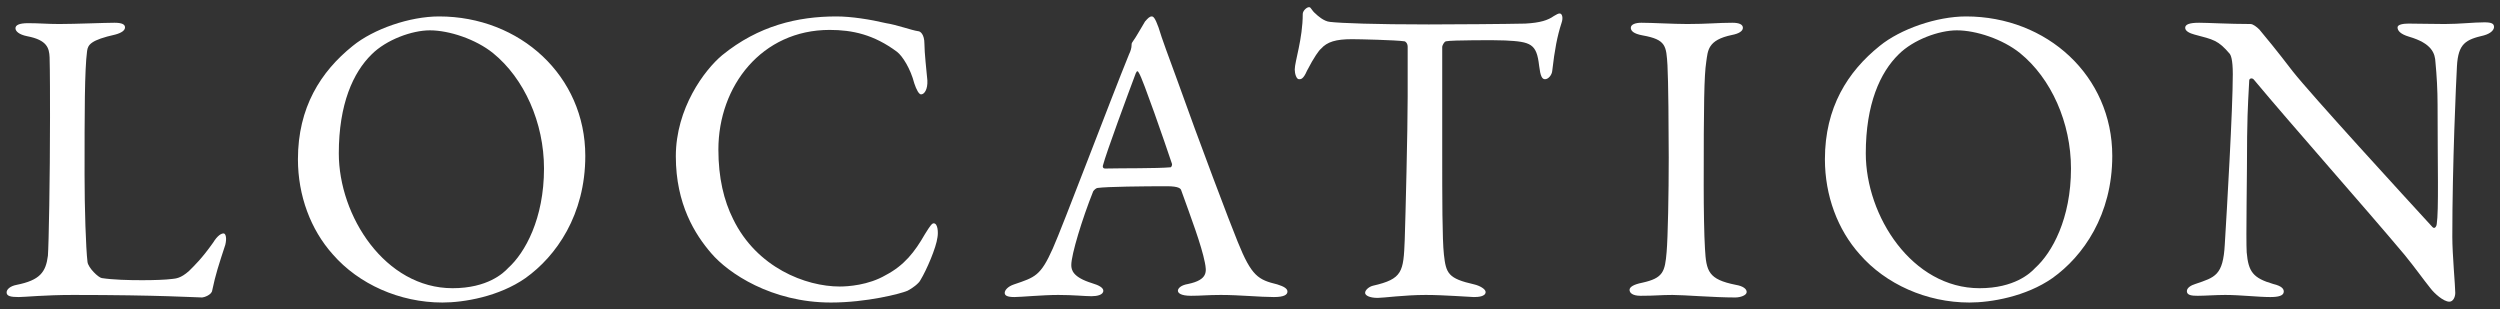 <svg width="178" height="22" viewBox="0 0 178 22" fill="none" xmlns="http://www.w3.org/2000/svg">
<rect x="0" y="0" width="178" height="22" fill="#333333" stroke="none"/>
<path d="M155.585 1.98C155.585 1.74 155.885 1.62 156.575 1.62C157.235 1.62 158.705 1.71 160.235 1.71C160.415 1.71 160.685 1.92 160.865 2.1C161.315 2.64 162.065 3.54 163.235 5.07C164.585 6.78 171.185 13.98 173.195 16.17C173.375 16.35 173.495 16.05 173.495 15.96C173.645 15 173.555 11.76 173.555 7.44C173.555 6.42 173.495 5.37 173.405 4.44C173.375 3.81 173.165 3.09 171.515 2.61C170.915 2.43 170.705 2.19 170.705 1.95C170.705 1.74 171.125 1.68 171.485 1.68C172.265 1.68 173.105 1.71 174.065 1.71C175.145 1.71 176.105 1.59 176.885 1.59C177.395 1.59 177.575 1.68 177.575 1.92C177.575 2.1 177.395 2.37 176.855 2.52C175.565 2.82 175.025 3.09 174.935 4.71C174.875 5.79 174.605 11.7 174.605 16.86C174.605 18.12 174.815 20.37 174.815 20.85C174.815 21.15 174.665 21.48 174.395 21.48C173.975 21.48 173.315 20.88 173.045 20.52C172.535 19.89 171.995 19.11 171.185 18.12C168.365 14.76 163.175 8.91 160.475 5.67C160.355 5.52 160.145 5.58 160.145 5.73C160.115 6.54 160.025 7.38 159.995 9.72C159.995 12.42 159.905 17.04 159.965 17.97C160.085 19.35 160.415 19.8 161.855 20.22C162.485 20.37 162.605 20.58 162.605 20.76C162.605 21.06 162.215 21.15 161.645 21.15C160.775 21.15 159.515 21 158.435 21C157.775 21 156.995 21.06 156.485 21.06C156.065 21.06 155.705 21.03 155.705 20.73C155.705 20.49 156.005 20.31 156.305 20.22C157.715 19.74 158.285 19.62 158.405 17.4C158.555 14.97 158.975 7.77 158.975 5.28C158.975 4.2 158.825 3.93 158.765 3.84C157.925 2.85 157.595 2.82 156.245 2.46C155.915 2.37 155.585 2.22 155.585 1.98Z" fill="white"/>
<path d="M139.984 1.17C145.744 1.17 150.394 5.4 150.394 11.1C150.394 15.3 148.324 18.24 146.134 19.8C144.244 21.12 141.754 21.54 140.224 21.54C137.164 21.54 134.254 20.22 132.424 18.12C130.834 16.35 129.934 13.92 129.934 11.34C129.934 7.65 131.554 5.1 133.834 3.27C135.304 2.07 137.884 1.17 139.984 1.17ZM139.324 2.16C138.064 2.16 136.234 2.82 135.184 3.87C133.864 5.16 132.844 7.41 132.844 10.92C132.844 15.39 136.144 20.52 140.944 20.52C143.434 20.52 144.574 19.44 144.904 19.08C146.104 18 147.454 15.57 147.454 12C147.454 8.73 146.044 5.58 143.824 3.78C142.594 2.79 140.704 2.16 139.324 2.16Z" fill="white"/>
<path d="M118.814 11.22C118.814 9.36 118.784 5.64 118.724 4.65C118.634 3.27 118.634 2.82 116.954 2.52C116.294 2.4 116.114 2.19 116.114 1.98C116.114 1.74 116.444 1.62 116.864 1.62C117.644 1.62 119.144 1.71 120.134 1.71C121.604 1.71 122.294 1.62 123.344 1.62C123.824 1.62 124.094 1.74 124.094 1.98C124.094 2.22 123.794 2.4 123.314 2.49C121.574 2.85 121.604 3.6 121.484 4.41C121.334 5.4 121.304 7.35 121.304 13.23C121.304 14.88 121.334 16.74 121.394 17.7C121.484 19.32 121.634 19.89 123.584 20.28C124.124 20.37 124.364 20.58 124.364 20.79C124.364 21.03 123.914 21.18 123.554 21.18C122.024 21.18 119.894 21 119.084 21C118.184 21 117.914 21.06 116.804 21.06C116.234 21.06 116.024 20.85 116.024 20.64C116.024 20.43 116.324 20.25 116.924 20.13C118.424 19.8 118.544 19.35 118.664 17.94C118.754 16.89 118.814 13.77 118.814 11.22Z" fill="white"/>
<path d="M101.726 1.74C103.286 1.74 107.366 1.71 108.596 1.68C109.676 1.62 110.216 1.44 110.636 1.14C110.846 1.02 110.936 0.96 111.056 0.96C111.206 0.96 111.326 1.23 111.176 1.65C110.876 2.58 110.696 3.51 110.516 5.07C110.486 5.34 110.246 5.64 110.006 5.64C109.796 5.64 109.676 5.43 109.586 4.68C109.406 3.12 109.016 2.97 107.156 2.88C106.646 2.85 103.316 2.85 102.956 2.94C102.806 2.97 102.686 3.27 102.686 3.33C102.686 4.74 102.686 8.07 102.686 10.68C102.686 14.16 102.686 17.01 102.806 18.12C102.956 19.47 103.106 19.83 104.966 20.25C105.356 20.34 105.776 20.58 105.776 20.79C105.776 21.12 105.236 21.15 104.936 21.15C104.696 21.15 102.836 21 101.516 21C100.016 21 98.486 21.21 98.096 21.21C97.496 21.21 97.196 21.03 97.196 20.85C97.196 20.64 97.496 20.4 97.766 20.34C99.866 19.86 99.926 19.35 100.016 17.1C100.076 15.33 100.226 9.21 100.226 6.9C100.226 5.19 100.226 4.62 100.226 3.33C100.226 3.09 100.076 2.94 99.986 2.94C99.386 2.85 96.746 2.79 96.266 2.79C95.126 2.79 94.496 2.97 94.046 3.48C93.926 3.57 93.566 4.05 93.056 5.04C92.786 5.67 92.606 5.64 92.486 5.64C92.306 5.64 92.186 5.25 92.186 4.95C92.186 4.38 92.756 2.76 92.756 0.99C92.756 0.78 93.026 0.51 93.206 0.51C93.356 0.51 93.356 0.72 93.686 0.99C93.776 1.08 94.256 1.53 94.706 1.56C95.486 1.65 97.886 1.74 101.726 1.74Z" fill="white"/>
<path d="M82.006 1.17C82.126 1.17 82.246 1.29 82.486 1.95C82.726 2.76 83.236 4.11 83.806 5.67C85.366 10.05 87.616 15.99 88.126 17.22C89.116 19.68 89.596 19.92 90.946 20.25C91.426 20.4 91.666 20.55 91.666 20.76C91.666 20.97 91.456 21.15 90.706 21.15C89.716 21.15 88.246 21 86.926 21C85.966 21 85.546 21.06 84.796 21.06C84.046 21.06 83.866 20.85 83.866 20.7C83.866 20.55 84.046 20.31 84.586 20.22C86.026 19.92 85.906 19.32 85.786 18.69C85.546 17.46 84.796 15.48 84.106 13.56C84.076 13.44 83.956 13.26 83.086 13.26C81.436 13.26 78.796 13.29 78.166 13.38C78.046 13.38 77.896 13.53 77.836 13.62C77.056 15.57 76.276 18.12 76.276 18.87C76.276 19.23 76.396 19.74 77.746 20.16C78.256 20.31 78.556 20.49 78.556 20.7C78.556 21 78.106 21.09 77.716 21.09C77.206 21.09 76.456 21 75.346 21C74.236 21 72.676 21.15 72.226 21.15C71.686 21.15 71.536 21.03 71.536 20.85C71.536 20.67 71.746 20.4 72.196 20.25C73.696 19.74 74.086 19.65 74.956 17.7C75.646 16.17 79.066 7.11 80.386 3.87C80.506 3.63 80.566 3.39 80.566 3.24C80.566 3.15 80.566 3.09 80.626 3C80.896 2.64 81.316 1.86 81.526 1.53C81.736 1.29 81.856 1.17 82.006 1.17ZM83.356 11.91C83.386 11.91 83.476 11.76 83.446 11.67C82.936 10.14 81.376 5.64 81.106 5.22C81.016 5.04 80.956 5.01 80.866 5.22C80.326 6.66 78.766 10.86 78.526 11.79C78.496 11.91 78.556 12 78.676 12C79.876 11.97 82.366 12 83.356 11.91Z" fill="white"/>
<path d="M59.549 1.17C60.599 1.17 61.949 1.38 63.089 1.65C63.869 1.77 64.919 2.16 65.369 2.22C65.519 2.22 65.819 2.43 65.819 3.12C65.819 3.75 65.969 5.07 66.029 5.73C66.059 6.36 65.819 6.72 65.579 6.72C65.429 6.72 65.249 6.39 65.099 5.94C64.829 4.89 64.259 3.99 63.869 3.69C62.219 2.46 60.689 2.13 59.069 2.13C54.239 2.13 51.149 6.12 51.149 10.65C51.149 12.66 51.539 14.28 52.199 15.6C53.879 19.05 57.359 20.4 59.789 20.4C60.359 20.4 61.829 20.31 63.059 19.59C64.379 18.9 65.129 17.94 65.849 16.68C66.239 16.05 66.359 15.9 66.479 15.9C66.779 15.9 66.809 16.56 66.749 16.89C66.659 17.64 65.969 19.23 65.549 19.92C65.429 20.19 64.919 20.55 64.619 20.7C64.139 20.91 61.709 21.54 59.159 21.54C54.929 21.54 51.839 19.44 50.639 18.03C49.499 16.71 48.119 14.55 48.119 11.13C48.119 7.71 50.159 4.98 51.419 3.93C53.999 1.83 56.789 1.17 59.549 1.17Z" fill="white"/>
<path d="M31.263 1.17C37.023 1.17 41.673 5.4 41.673 11.1C41.673 15.3 39.603 18.24 37.413 19.8C35.523 21.12 33.033 21.54 31.503 21.54C28.443 21.54 25.533 20.22 23.703 18.12C22.113 16.35 21.213 13.92 21.213 11.34C21.213 7.65 22.833 5.1 25.113 3.27C26.583 2.07 29.163 1.17 31.263 1.17ZM30.603 2.16C29.343 2.16 27.513 2.82 26.463 3.87C25.143 5.16 24.123 7.41 24.123 10.92C24.123 15.39 27.423 20.52 32.223 20.52C34.713 20.52 35.853 19.44 36.183 19.08C37.383 18 38.733 15.57 38.733 12C38.733 8.73 37.323 5.58 35.103 3.78C33.873 2.79 31.983 2.16 30.603 2.16Z" fill="white"/>
<path d="M1.101 2.01C1.101 1.8 1.341 1.65 2.001 1.65C2.811 1.65 3.351 1.71 4.221 1.71C5.391 1.71 7.431 1.62 8.151 1.62C8.691 1.62 8.901 1.74 8.901 1.95C8.901 2.16 8.661 2.34 8.211 2.46C6.471 2.85 6.261 3.18 6.201 3.63C6.021 4.98 6.021 8.01 6.021 12.45C6.021 14.79 6.111 17.67 6.231 18.66C6.291 19.08 7.011 19.77 7.251 19.8C8.031 19.92 9.141 19.95 10.131 19.95C10.971 19.95 11.811 19.92 12.261 19.86C12.501 19.83 12.861 19.83 13.461 19.29C13.881 18.87 14.361 18.42 15.171 17.28C15.501 16.74 15.771 16.62 15.921 16.62C16.071 16.62 16.161 16.95 16.041 17.43C15.561 18.9 15.351 19.53 15.111 20.67C15.081 21 14.511 21.18 14.391 21.18C14.031 21.18 11.301 21 5.211 21C3.171 21 1.761 21.15 1.341 21.15C0.771 21.15 0.471 21.09 0.471 20.82C0.471 20.61 0.711 20.37 1.191 20.28C2.841 19.95 3.261 19.38 3.411 18.21C3.471 17.46 3.561 12.69 3.561 8.34C3.561 7.14 3.561 5.07 3.531 4.08C3.501 3.42 3.351 2.85 1.941 2.58C1.341 2.46 1.101 2.22 1.101 2.01Z" fill="white"/>
</svg>
